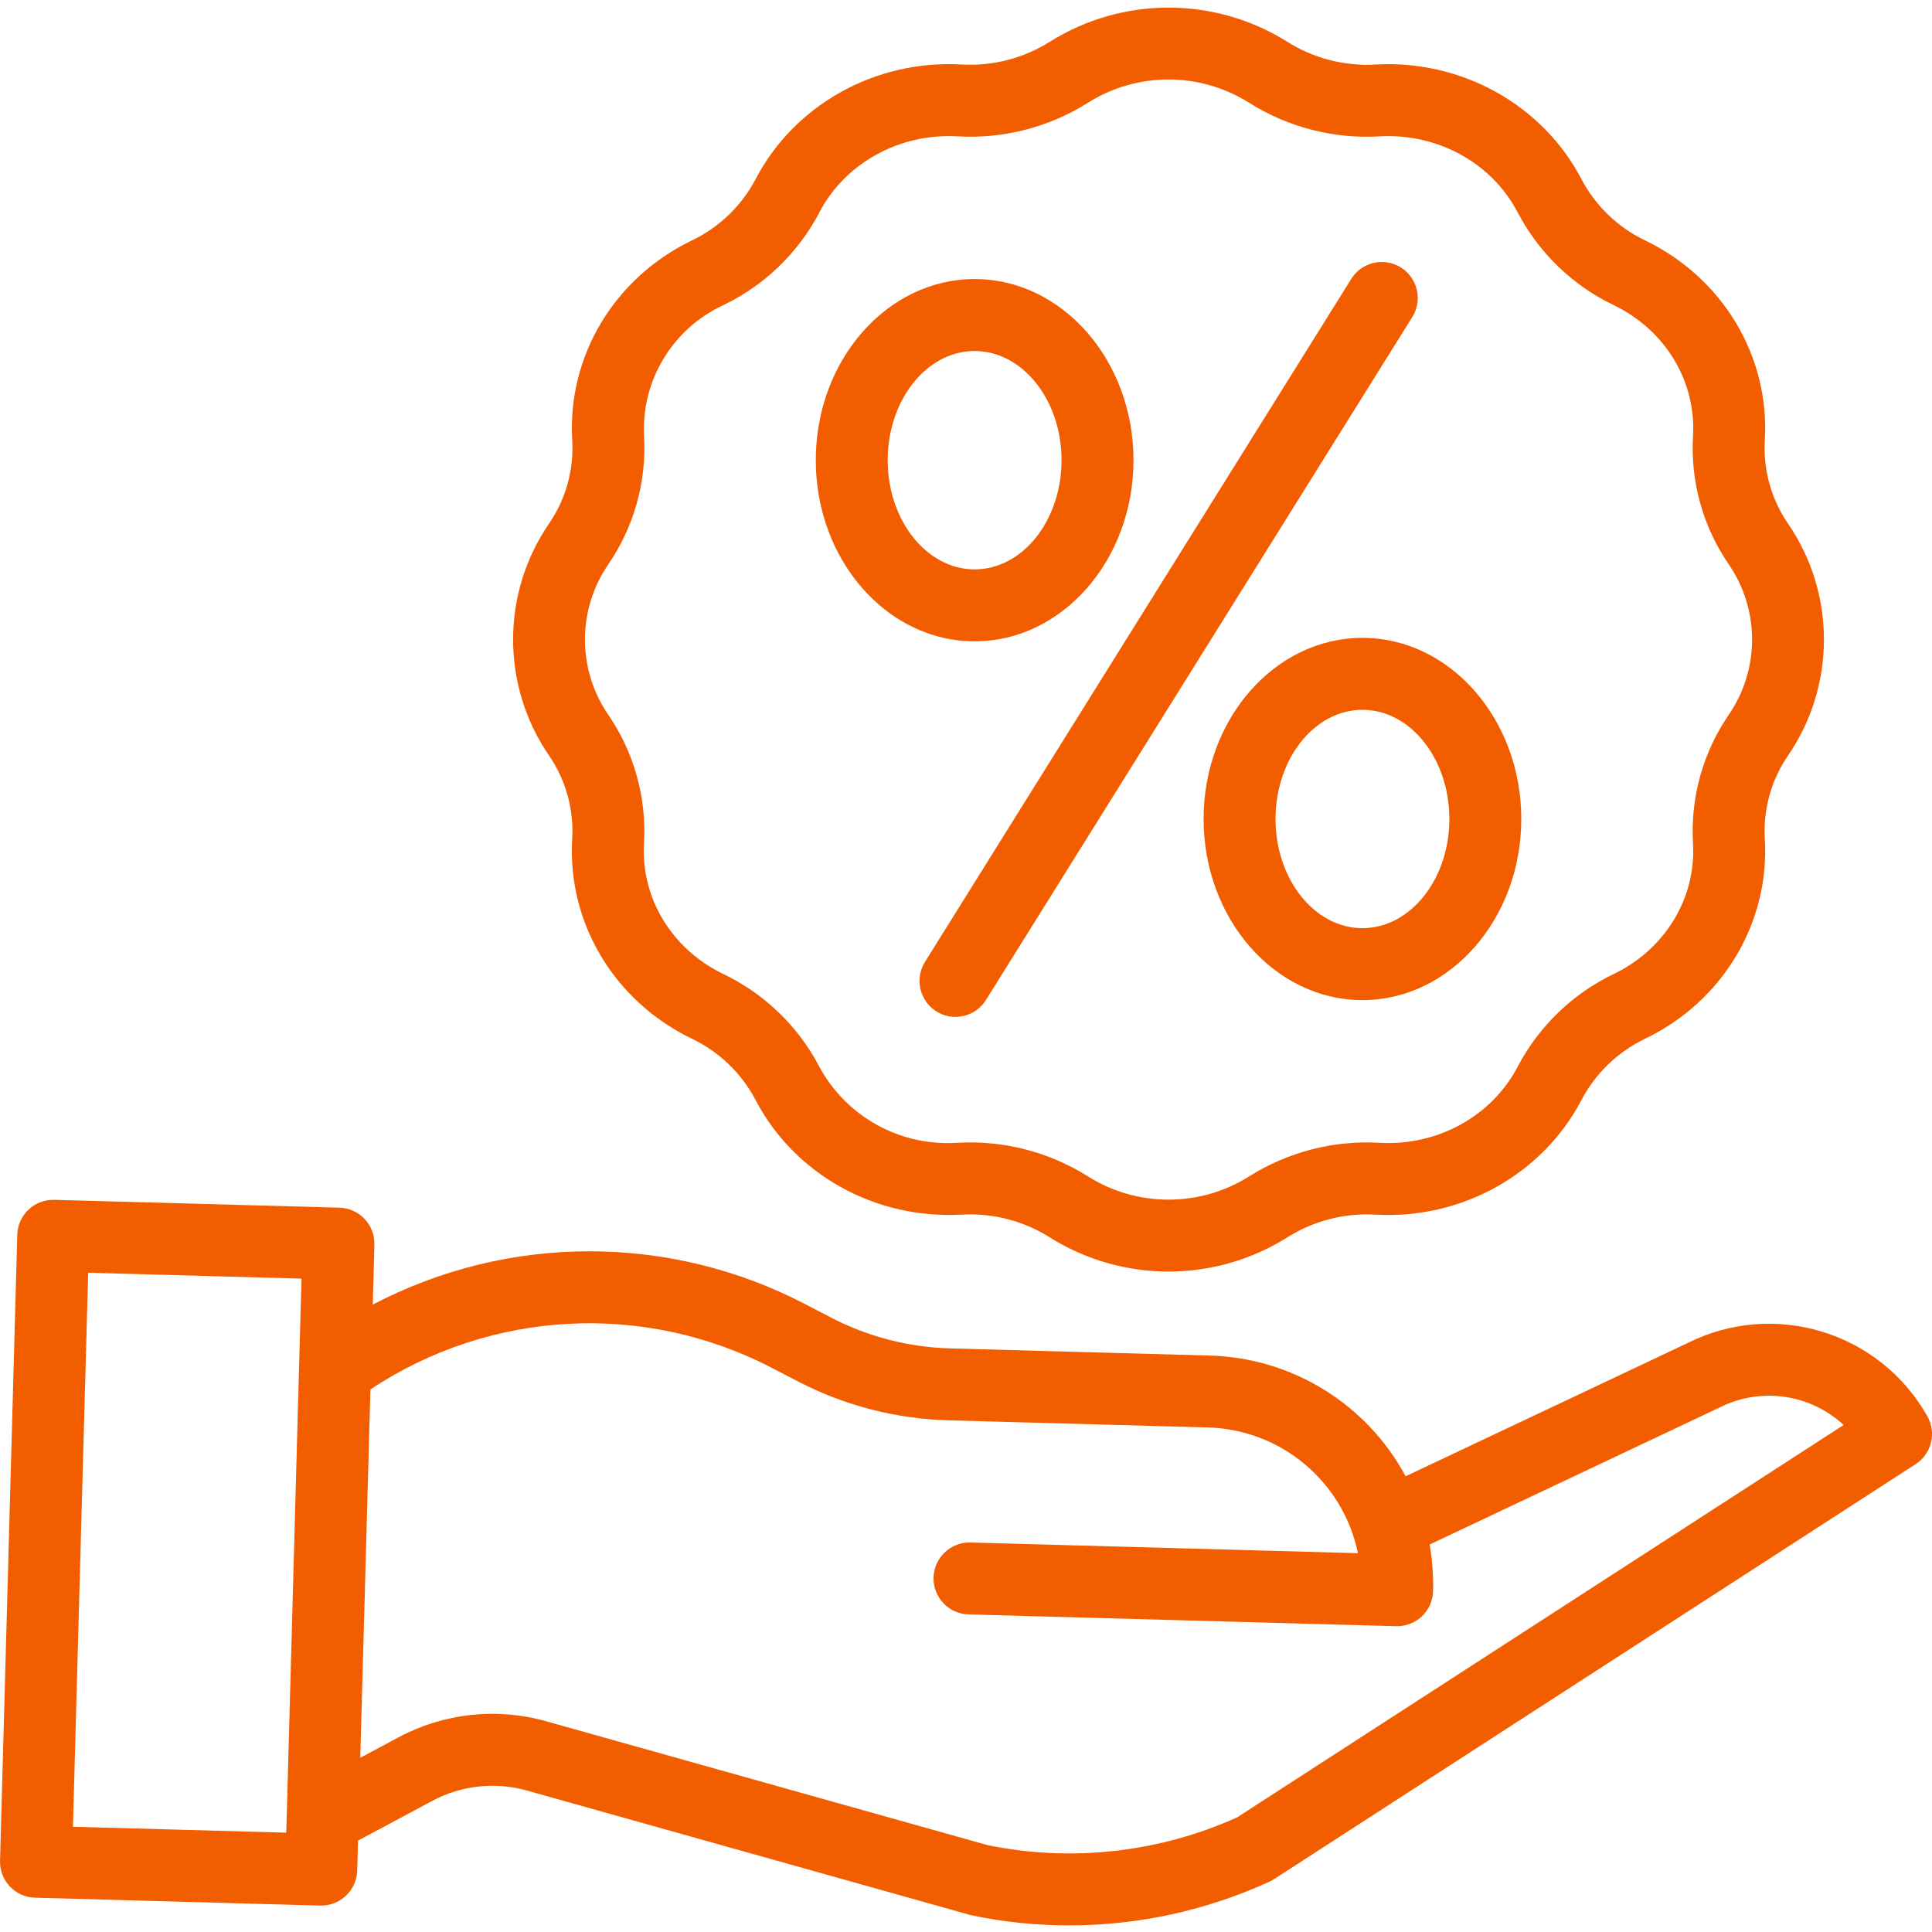 <?xml version="1.0" encoding="UTF-8"?>
<svg xmlns="http://www.w3.org/2000/svg" width="53" height="53" viewBox="0 0 53 53" fill="none">
  <g clip-path="url(#clip0_527_4232)">
    <path d="M15.698 22.995L15.696 23.029C15.566 25.316 16.847 27.458 18.961 28.485L18.983 28.496C19.728 28.853 20.339 29.441 20.725 30.171L20.733 30.187C21.799 32.216 24.002 33.445 26.351 33.322L26.386 33.32C27.238 33.272 28.084 33.492 28.805 33.949C30.794 35.193 33.318 35.193 35.307 33.949C36.028 33.492 36.874 33.272 37.725 33.32L37.761 33.322C40.106 33.446 42.312 32.216 43.38 30.184L43.385 30.173C43.772 29.44 44.385 28.851 45.132 28.494L45.15 28.485C47.264 27.458 48.546 25.316 48.414 23.028L48.413 22.996C48.369 22.191 48.593 21.393 49.05 20.728C50.364 18.81 50.364 16.282 49.05 14.364C48.594 13.699 48.369 12.902 48.413 12.096L48.414 12.062C48.546 9.775 47.264 7.633 45.148 6.604L45.129 6.595C44.385 6.239 43.775 5.654 43.389 4.925L43.378 4.904C42.312 2.875 40.106 1.646 37.761 1.769L37.725 1.771C36.874 1.818 36.028 1.599 35.308 1.142H35.307C33.318 -0.102 30.793 -0.102 28.804 1.142C28.083 1.598 27.238 1.818 26.386 1.77L26.35 1.768C24.005 1.644 21.799 2.875 20.734 4.903L20.726 4.918C20.34 5.65 19.728 6.238 18.982 6.595L18.962 6.605C16.847 7.632 15.566 9.775 15.697 12.062L15.699 12.094C15.742 12.9 15.519 13.697 15.062 14.362C13.747 16.28 13.747 18.809 15.062 20.727C15.518 21.392 15.742 22.189 15.698 22.995ZM16.686 15.483C17.391 14.457 17.736 13.226 17.669 11.983L17.667 11.949C17.598 10.433 18.448 9.025 19.822 8.381L19.839 8.373C20.966 7.833 21.889 6.945 22.471 5.84L22.48 5.821C23.188 4.473 24.671 3.656 26.245 3.74L26.28 3.741C27.54 3.812 28.79 3.487 29.856 2.812C31.202 1.97 32.909 1.97 34.255 2.812C35.321 3.487 36.571 3.812 37.831 3.742L37.865 3.74C39.447 3.657 40.923 4.473 41.629 5.818L41.642 5.842C42.224 6.946 43.145 7.833 44.271 8.372L44.287 8.38C45.683 9.059 46.53 10.459 46.444 11.95L46.443 11.985C46.375 13.228 46.721 14.458 47.426 15.484C48.278 16.727 48.277 18.365 47.425 19.607C46.721 20.634 46.375 21.864 46.443 23.108L46.444 23.141C46.53 24.631 45.683 26.032 44.287 26.711L44.272 26.718C43.144 27.258 42.221 28.148 41.638 29.255L41.631 29.269C40.923 30.617 39.443 31.435 37.866 31.351L37.831 31.349C36.572 31.279 35.321 31.604 34.255 32.279C32.909 33.12 31.202 33.12 29.857 32.279C28.887 31.665 27.762 31.339 26.615 31.34C26.503 31.34 26.392 31.343 26.28 31.349L26.245 31.35C24.691 31.449 23.221 30.636 22.479 29.267L22.469 29.248C21.888 28.145 20.966 27.258 19.841 26.719L19.823 26.71C18.427 26.032 17.58 24.631 17.666 23.141L17.668 23.106C17.735 21.863 17.389 20.632 16.685 19.606C15.833 18.363 15.834 16.725 16.686 15.484V15.483Z" fill="#F25D00"></path>
    <path d="M25.689 27.746C26.151 28.035 26.76 27.893 27.048 27.431L38.738 8.705C38.928 8.406 38.944 8.027 38.779 7.714C38.613 7.399 38.291 7.199 37.936 7.188C37.582 7.177 37.248 7.357 37.063 7.66L25.375 26.386C25.086 26.849 25.227 27.457 25.689 27.746Z" fill="#F25D00"></path>
    <path d="M26.736 17.594C29.139 17.594 31.095 15.364 31.095 12.624C31.095 9.884 29.139 7.655 26.736 7.655C24.334 7.655 22.379 9.884 22.379 12.624C22.379 15.364 24.334 17.594 26.736 17.594ZM26.736 9.629C28.051 9.629 29.121 10.973 29.121 12.624C29.121 14.276 28.051 15.62 26.736 15.62C25.422 15.62 24.352 14.275 24.352 12.624C24.352 10.973 25.422 9.629 26.736 9.629Z" fill="#F25D00"></path>
    <path d="M33.018 22.467C33.018 25.207 34.972 27.436 37.375 27.436C39.778 27.436 41.733 25.207 41.733 22.467C41.733 19.728 39.778 17.498 37.376 17.498C34.972 17.498 33.018 19.726 33.018 22.467ZM39.76 22.467C39.76 24.119 38.69 25.462 37.375 25.462C36.061 25.462 34.991 24.119 34.991 22.467C34.991 20.815 36.061 19.472 37.375 19.472C38.69 19.472 39.76 20.814 39.76 22.467Z" fill="#F25D00"></path>
    <path d="M52.872 38.852C51.566 36.533 48.668 35.65 46.29 36.846L38.56 40.498C37.493 38.514 35.446 37.25 33.193 37.187L26.057 36.99C24.928 36.958 23.819 36.671 22.814 36.153L22.088 35.776C18.37 33.839 13.939 33.843 10.226 35.789L10.271 34.144C10.286 33.599 9.856 33.145 9.311 33.13L1.487 32.915C0.942 32.9 0.488 33.329 0.474 33.874L0.001 51.046C-0.014 51.591 0.415 52.044 0.96 52.059L8.785 52.275H8.812C9.347 52.274 9.784 51.849 9.799 51.315L9.821 50.493L11.854 49.405C12.651 48.976 13.585 48.874 14.456 49.12L26.595 52.527C26.616 52.533 26.637 52.538 26.659 52.543C27.536 52.727 28.43 52.819 29.327 52.818C31.225 52.819 33.102 52.41 34.827 51.618C34.869 51.599 34.91 51.577 34.949 51.551L52.549 40.167C52.988 39.883 53.13 39.307 52.872 38.852ZM2.001 50.113L2.419 34.915L8.271 35.076L7.853 50.275L2.001 50.113ZM33.938 49.855C31.794 50.822 29.4 51.089 27.096 50.618L14.99 47.221C13.628 46.835 12.169 46.995 10.922 47.665L9.883 48.221L10.162 38.116C13.453 35.927 17.675 35.702 21.18 37.528L21.907 37.905C23.176 38.56 24.576 38.922 26.003 38.963L33.139 39.159C35.144 39.217 36.846 40.644 37.252 42.608L26.624 42.315C26.079 42.3 25.625 42.73 25.61 43.274C25.595 43.819 26.025 44.273 26.57 44.288L38.299 44.611H38.327C38.861 44.611 39.298 44.185 39.313 43.651C39.325 43.222 39.293 42.793 39.218 42.371L47.145 38.625L47.168 38.614C48.292 38.044 49.652 38.235 50.577 39.091L33.938 49.855Z" fill="#F25D00"></path>
  </g>
  <defs>
    <clipPath id="clip0_527_4232">
      <rect width="53" height="53" fill="white"></rect>
    </clipPath>
  </defs>
</svg>
